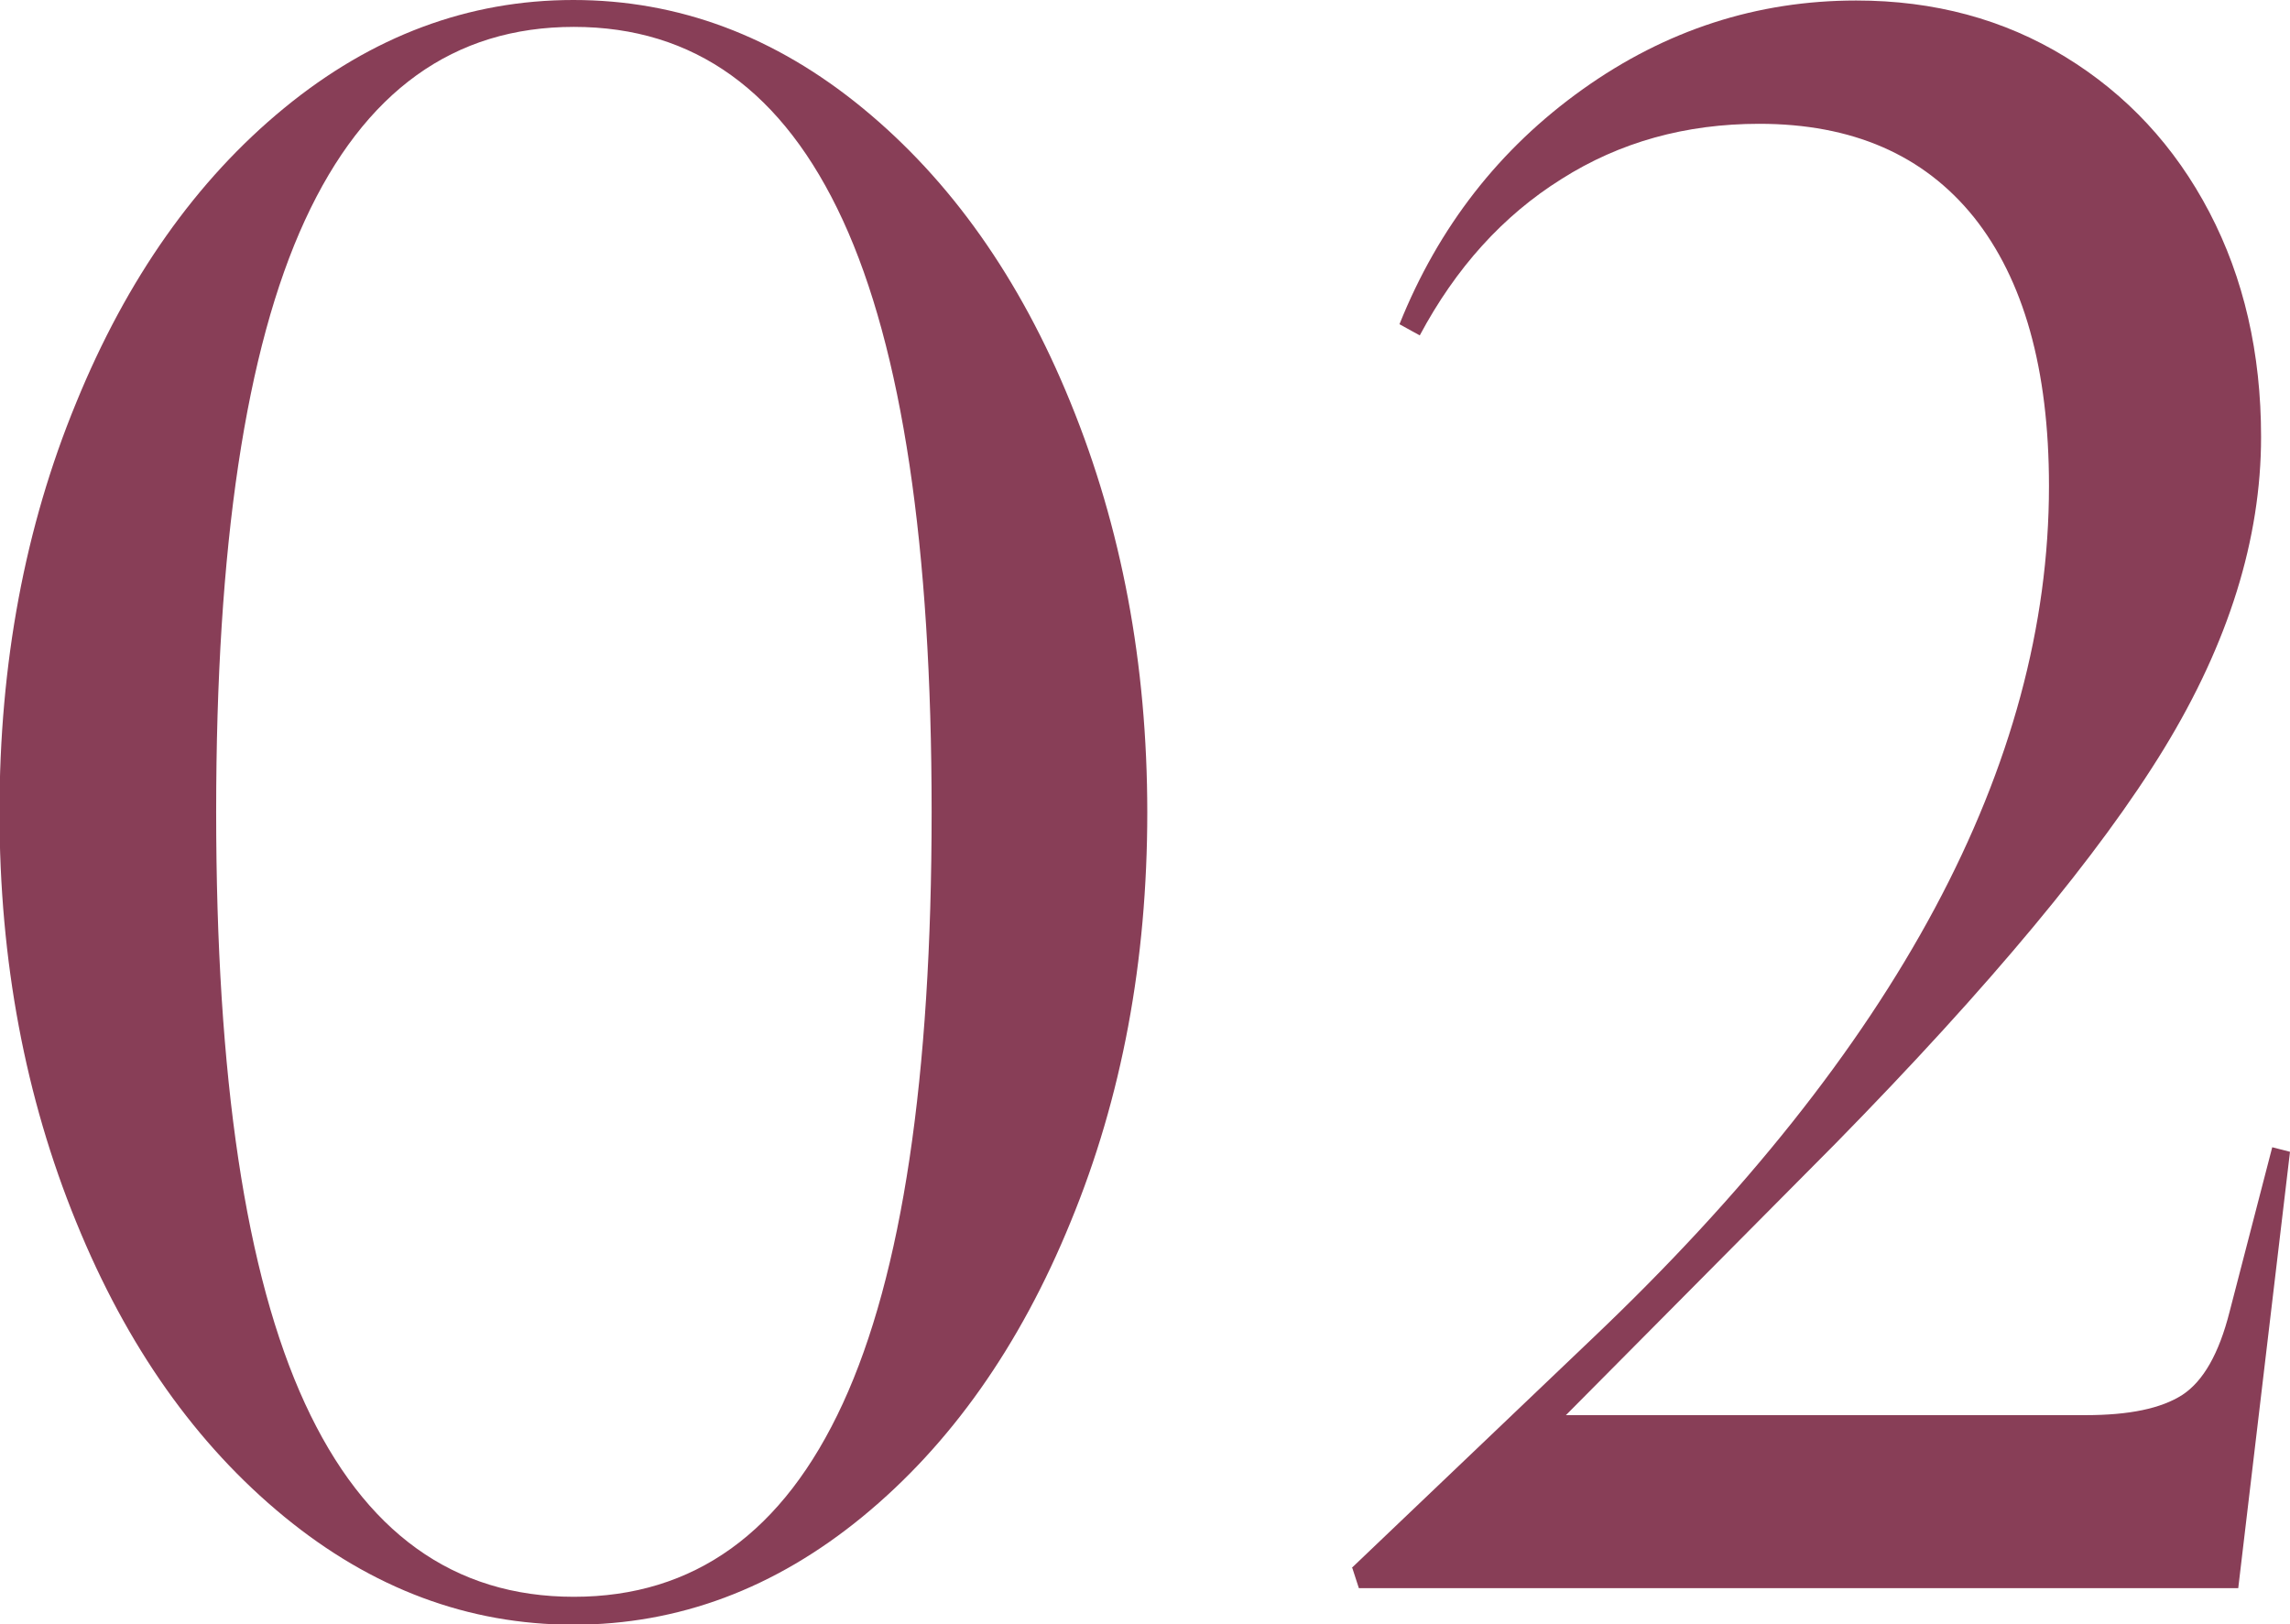 <?xml version="1.0" encoding="UTF-8"?><svg id="_レイヤー_2" xmlns="http://www.w3.org/2000/svg" viewBox="0 0 45.13 32.01"><defs><style>.cls-1{fill:#883e57;}</style></defs><g id="_レイヤー_1-2"><path class="cls-1" d="M11.3,0c2.07,0,3.97.71,5.7,2.13,1.73,1.42,3.1,3.35,4.1,5.81,1,2.45,1.51,5.14,1.51,8.07s-.5,5.62-1.51,8.07c-1,2.45-2.37,4.39-4.1,5.81-1.73,1.42-3.63,2.13-5.7,2.13s-3.97-.71-5.7-2.13c-1.73-1.42-3.1-3.35-4.1-5.81-1-2.45-1.51-5.14-1.51-8.07s.5-5.62,1.51-8.07c1-2.45,2.37-4.39,4.1-5.81,1.73-1.42,3.63-2.13,5.7-2.13ZM4.26,16c0,5.23.58,9.12,1.75,11.66,1.17,2.54,2.93,3.81,5.3,3.81s4.13-1.27,5.3-3.81c1.17-2.54,1.75-6.43,1.75-11.66s-.58-9.12-1.75-11.66c-1.17-2.54-2.93-3.81-5.3-3.81s-4.13,1.27-5.3,3.81c-1.17,2.54-1.75,6.43-1.75,11.66Z"/><path class="cls-1" d="M26.64,30.9l4.74-4.52c6-5.7,9-11.31,9-16.8,0-2.31-.5-4.07-1.48-5.3-.99-1.23-2.4-1.84-4.23-1.84-1.45,0-2.75.36-3.9,1.09-1.15.72-2.08,1.75-2.79,3.08l-.4-.22c.77-1.92,1.97-3.46,3.61-4.63,1.64-1.17,3.44-1.75,5.39-1.75,1.54,0,2.91.37,4.12,1.11,1.21.74,2.16,1.76,2.84,3.06.68,1.3,1.02,2.78,1.02,4.43,0,2.01-.64,4.06-1.91,6.14-1.27,2.08-3.43,4.68-6.47,7.78l-5.32,5.36h10.24c.86,0,1.49-.13,1.91-.4.41-.27.72-.81.93-1.64l.84-3.24.35.09-1.02,8.6h-17.33l-.13-.4Z"/></g></svg>